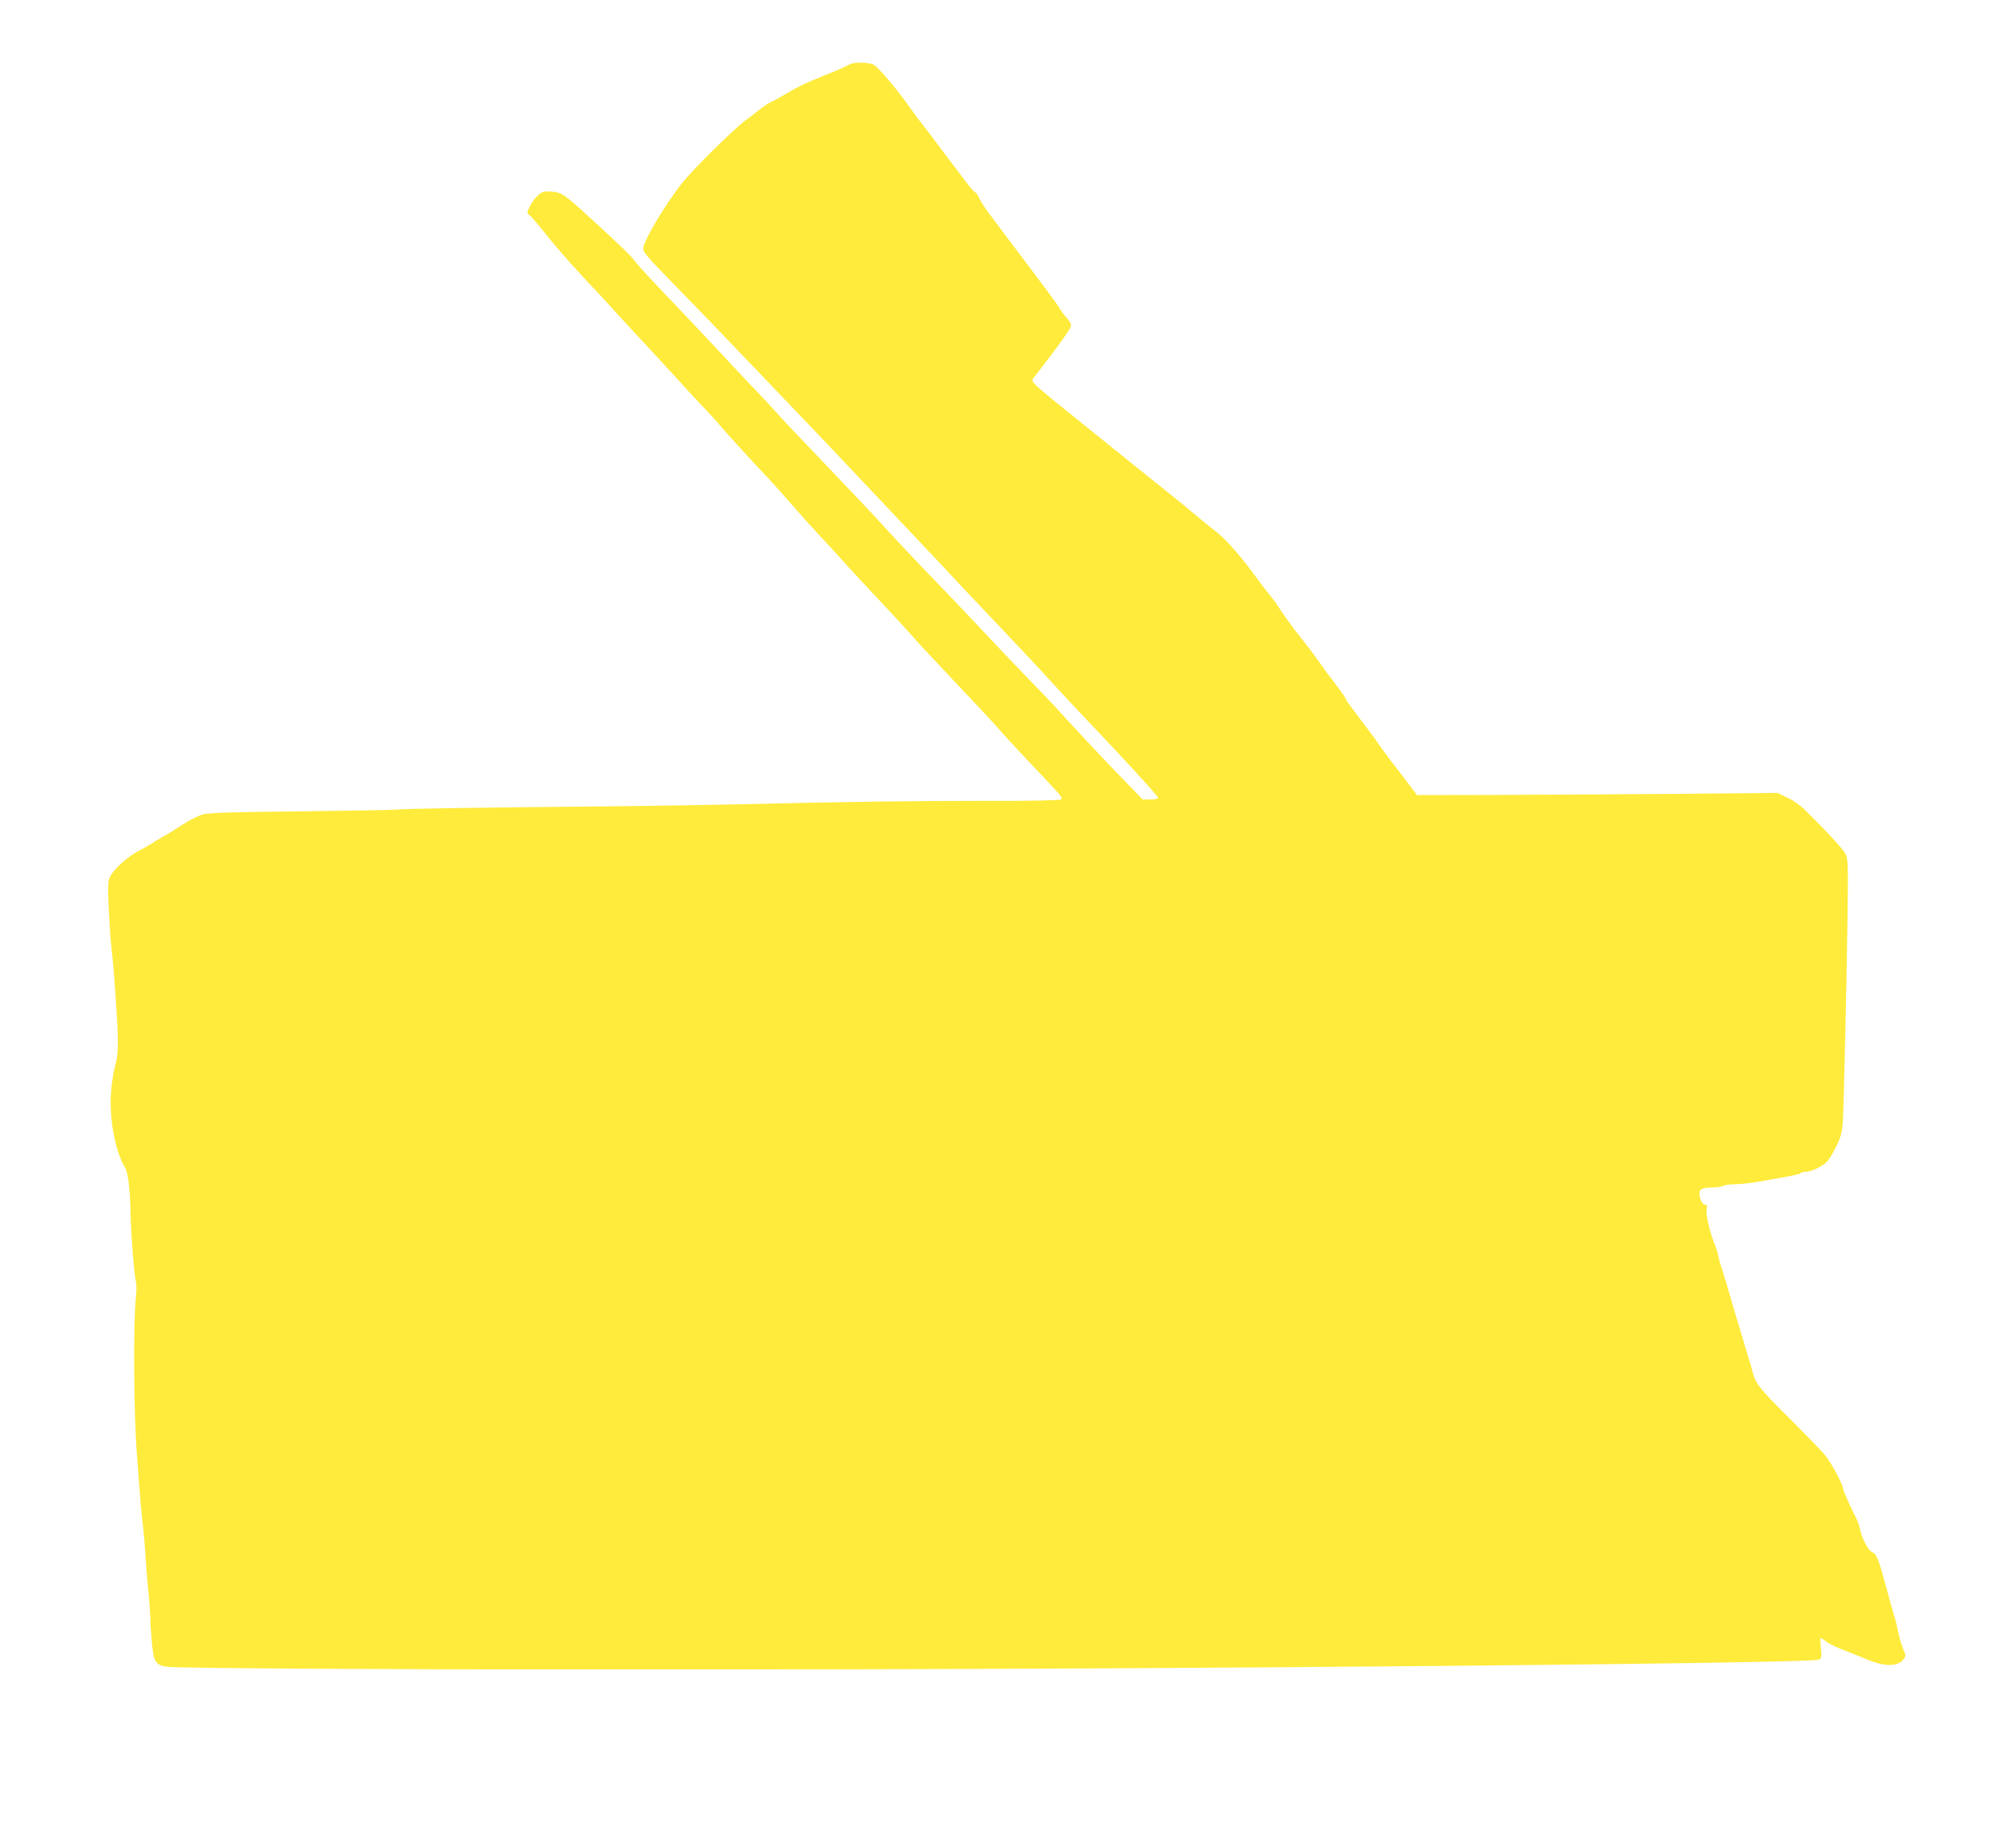 <?xml version="1.0" standalone="no"?>
<!DOCTYPE svg PUBLIC "-//W3C//DTD SVG 20010904//EN"
 "http://www.w3.org/TR/2001/REC-SVG-20010904/DTD/svg10.dtd">
<svg version="1.0" xmlns="http://www.w3.org/2000/svg"
 width="1280pt" height="1181pt" viewBox="0 0 1280 1181"
 preserveAspectRatio="xMidYMid meet">
<g transform="translate(0,1181) scale(0.1,-0.1)"
fill="#ffeb3b" stroke="none">
<path d="M5425 11396 c-11 -7 -78 -37 -149 -65 -129 -52 -177 -75 -271 -131
-27 -16 -63 -36 -80 -43 -16 -8 -49 -29 -72 -48 -23 -19 -63 -50 -90 -69 -70
-52 -326 -304 -396 -390 -115 -143 -257 -382 -257 -432 0 -15 31 -54 93 -118
266 -273 452 -466 537 -556 52 -55 190 -198 305 -319 228 -238 363 -380 971
-1025 34 -36 97 -103 140 -150 44 -46 165 -174 270 -285 105 -110 232 -246
283 -303 51 -56 156 -168 233 -250 251 -263 458 -490 458 -501 0 -7 -20 -11
-49 -11 l-49 0 -114 118 c-106 108 -333 350 -438 467 -25 27 -106 113 -181
190 -75 77 -174 180 -220 230 -132 141 -250 266 -429 451 -91 95 -195 205
-231 245 -86 96 -246 265 -484 514 -106 110 -216 227 -245 260 -29 33 -94 103
-144 155 -51 52 -156 165 -235 250 -79 85 -226 240 -325 344 -100 104 -188
201 -197 215 -17 26 -105 112 -285 276 -169 155 -185 165 -248 170 -51 4 -59
2 -89 -25 -19 -16 -42 -48 -52 -70 -19 -42 -19 -42 2 -58 11 -10 60 -66 108
-127 78 -98 202 -237 320 -360 22 -23 53 -57 70 -76 16 -19 103 -113 192 -209
90 -96 207 -224 261 -283 53 -59 126 -138 162 -175 36 -37 78 -83 93 -102 37
-45 211 -236 347 -380 28 -30 88 -98 133 -150 45 -52 116 -131 157 -175 42
-44 95 -102 120 -130 42 -48 216 -236 391 -422 19 -21 57 -63 84 -93 26 -30
80 -89 119 -130 371 -394 410 -435 471 -506 14 -17 237 -255 315 -337 52 -55
61 -70 50 -77 -9 -6 -213 -10 -485 -9 -491 0 -843 -5 -1530 -21 -225 -5 -664
-12 -975 -15 -708 -6 -1214 -14 -1260 -20 -19 -2 -294 -7 -610 -11 -446 -4
-586 -9 -625 -20 -27 -7 -86 -37 -130 -66 -45 -29 -101 -64 -125 -77 -25 -14
-56 -32 -70 -42 -14 -9 -55 -33 -93 -53 -70 -39 -147 -109 -174 -160 -13 -25
-14 -55 -9 -185 4 -86 11 -196 16 -246 16 -148 19 -192 32 -385 16 -240 15
-323 -6 -390 -9 -30 -21 -104 -26 -165 -14 -169 25 -383 90 -490 19 -33 32
-140 35 -310 3 -125 23 -380 34 -420 4 -16 4 -64 -1 -105 -17 -150 -13 -763 7
-995 1 -16 8 -102 14 -190 6 -88 16 -198 22 -245 6 -47 15 -146 19 -220 5 -74
14 -187 21 -250 6 -63 10 -129 10 -146 -1 -17 3 -82 9 -144 12 -136 23 -154
103 -164 70 -9 1588 -18 2562 -16 204 0 762 0 1240 0 2621 0 6703 38 6749 62
16 9 18 18 12 74 -4 35 -4 64 -1 64 4 0 21 -11 38 -24 18 -14 68 -38 112 -54
44 -17 112 -44 152 -61 96 -41 181 -44 219 -6 18 18 23 31 19 43 -21 48 -37
101 -46 146 -5 28 -17 78 -28 111 -10 33 -26 89 -35 125 -62 230 -72 255 -102
269 -26 12 -65 86 -79 151 -4 19 -11 41 -15 50 -36 69 -90 188 -90 198 0 28
-76 171 -118 222 -25 30 -130 138 -232 240 -182 180 -212 217 -230 290 -4 19
-23 82 -41 140 -40 133 -90 299 -123 415 -15 50 -31 104 -37 120 -6 17 -15 48
-19 71 -5 22 -15 56 -24 75 -28 67 -56 187 -50 218 5 25 3 31 -10 31 -18 0
-36 37 -36 74 0 27 22 36 88 36 24 0 52 5 62 10 11 6 47 11 82 11 35 0 108 9
163 19 55 10 133 24 173 31 40 7 75 16 78 21 3 4 17 8 32 8 34 0 99 30 133 61
15 13 43 59 63 101 30 61 38 92 42 150 7 122 24 859 30 1285 5 367 4 404 -12
435 -15 30 -128 152 -259 281 -27 27 -78 63 -113 79 l-63 30 -647 -6 c-356 -3
-874 -6 -1152 -7 l-505 -1 -30 40 c-46 62 -66 88 -120 157 -27 35 -66 87 -85
115 -19 28 -48 69 -65 90 -16 22 -43 57 -58 77 -15 21 -43 58 -62 83 -19 25
-35 49 -35 53 0 5 -28 45 -62 89 -35 45 -83 111 -108 147 -25 36 -73 100 -106
141 -57 70 -136 180 -159 219 -5 9 -28 39 -50 67 -23 27 -56 71 -75 97 -103
143 -199 253 -263 304 -40 31 -104 84 -144 117 -40 34 -107 89 -150 123 -43
35 -154 124 -248 199 -93 75 -224 180 -289 233 -370 298 -360 289 -341 315 6
7 44 58 85 111 93 122 145 195 153 218 4 11 -3 28 -22 50 -16 17 -37 46 -47
63 -18 29 -101 142 -241 327 -34 45 -76 100 -92 122 -17 22 -52 69 -78 104
-69 91 -97 132 -110 164 -7 15 -16 27 -20 27 -5 0 -31 29 -58 65 -110 145
-176 232 -200 265 -14 19 -44 59 -68 89 -23 29 -49 63 -57 75 -119 169 -241
314 -273 325 -42 15 -129 14 -152 -3z"/>
</g>
</svg>
